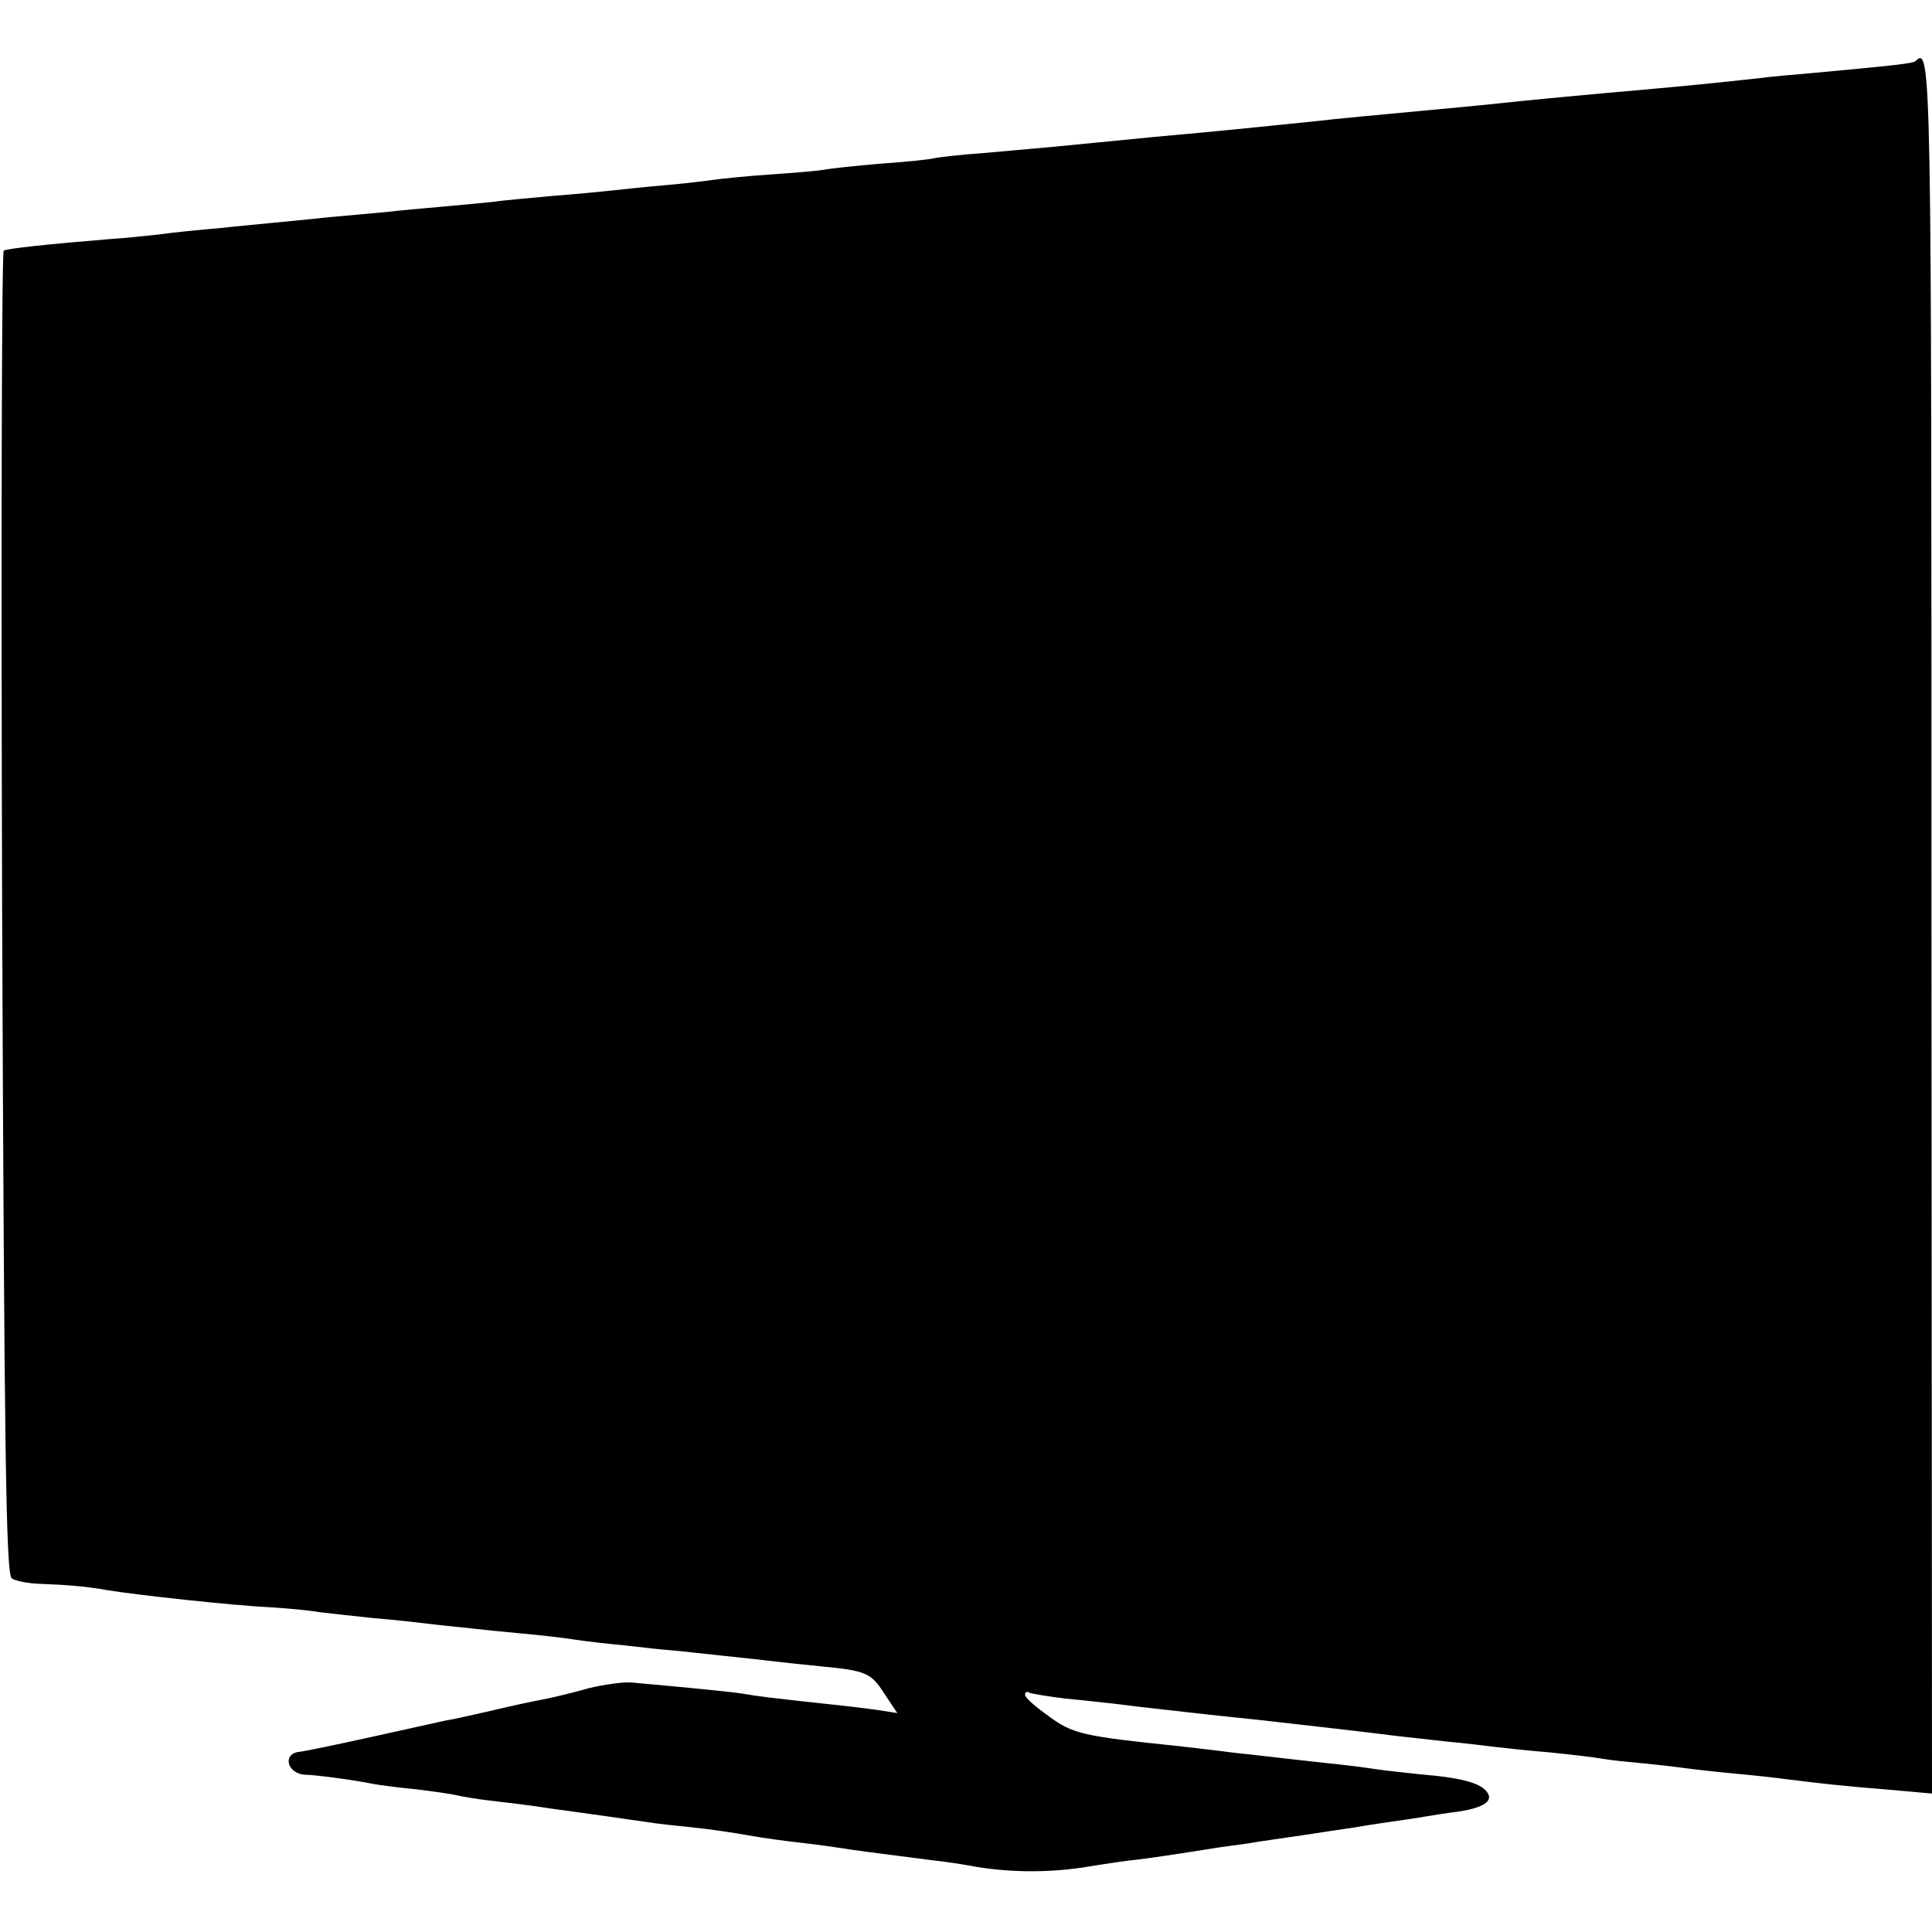 <?xml version="1.0" standalone="no"?>
<!DOCTYPE svg PUBLIC "-//W3C//DTD SVG 20010904//EN"
 "http://www.w3.org/TR/2001/REC-SVG-20010904/DTD/svg10.dtd">
<svg version="1.0" xmlns="http://www.w3.org/2000/svg"
 width="360pt" height="360pt" viewBox="0 0 360 360"
 preserveAspectRatio="xMidYMid meet">
<g transform="translate(0,360) scale(0.1,-0.1)"
fill="#000000" stroke="none">
<path d="M3569 3486 c-4 -4 -38 -8 -191 -22 -35 -3 -81 -7 -103 -10 -92 -10
-134 -14 -200 -20 -103 -9 -213 -19 -315 -30 -30 -3 -73 -7 -95 -9 -96 -9
-173 -16 -215 -21 -89 -9 -173 -18 -298 -29 -31 -3 -82 -8 -112 -11 -59 -6
-82 -8 -205 -19 -44 -3 -87 -8 -95 -10 -8 -2 -53 -7 -100 -10 -47 -4 -93 -9
-103 -11 -10 -2 -55 -6 -100 -9 -45 -3 -93 -8 -107 -10 -14 -2 -54 -7 -90 -10
-36 -3 -81 -8 -100 -10 -19 -2 -69 -7 -110 -10 -41 -4 -91 -8 -110 -11 -19 -2
-62 -6 -95 -9 -33 -3 -80 -7 -105 -10 -25 -2 -74 -7 -110 -10 -36 -4 -81 -8
-100 -10 -19 -2 -64 -6 -100 -10 -36 -3 -87 -8 -115 -12 -27 -3 -66 -7 -85 -8
-122 -10 -196 -18 -203 -22 -4 -2 -5 -558 -3 -1235 4 -996 7 -1233 18 -1239 7
-5 29 -9 48 -10 54 -2 92 -5 130 -12 54 -9 238 -29 305 -32 33 -2 74 -6 90 -9
17 -2 62 -7 100 -11 39 -3 90 -9 115 -12 25 -3 59 -6 75 -8 17 -2 57 -6 90 -9
33 -3 76 -8 95 -11 19 -3 62 -8 95 -11 33 -4 71 -8 85 -9 14 -1 57 -6 95 -10
39 -4 84 -9 100 -11 17 -2 55 -6 85 -9 84 -8 93 -12 118 -51 l24 -36 -39 6
c-21 3 -63 8 -93 11 -110 12 -126 14 -155 19 -26 4 -98 11 -209 21 -16 1 -52
-4 -80 -11 -28 -8 -62 -16 -76 -19 -37 -7 -59 -12 -115 -25 -27 -6 -61 -14
-75 -16 -14 -3 -77 -17 -140 -31 -63 -14 -122 -26 -130 -27 -35 -2 -26 -42 10
-43 16 0 92 -10 125 -17 11 -2 47 -7 80 -10 33 -4 67 -9 75 -11 8 -2 36 -7 62
-10 26 -3 78 -9 115 -15 38 -5 86 -12 108 -15 22 -3 54 -8 70 -10 17 -3 55 -7
85 -10 30 -3 78 -10 105 -15 28 -5 73 -11 100 -14 28 -3 61 -8 75 -10 24 -4
41 -6 165 -22 28 -3 59 -8 70 -10 68 -13 142 -14 211 -4 43 7 90 14 104 15 23
3 53 7 135 20 17 3 48 7 70 10 22 4 67 10 100 15 33 5 78 12 100 15 22 4 69
11 105 16 36 6 74 12 85 13 42 6 64 17 59 31 -8 21 -44 32 -129 39 -27 3 -66
7 -85 10 -19 3 -60 8 -90 11 -92 10 -113 13 -170 19 -30 4 -75 9 -100 12 -184
19 -201 23 -247 57 -24 17 -43 34 -43 39 0 5 4 7 8 4 4 -2 35 -7 67 -11 33 -3
76 -8 95 -10 45 -6 113 -13 173 -20 26 -3 68 -7 95 -10 79 -9 212 -24 257 -30
17 -2 57 -6 90 -10 33 -3 74 -8 90 -10 17 -2 62 -7 100 -10 39 -4 84 -9 100
-12 17 -3 48 -6 70 -8 22 -2 58 -6 80 -9 22 -3 67 -8 100 -11 33 -3 78 -8 100
-11 56 -7 99 -12 187 -19 l78 -7 -1 1616 c0 1620 0 1641 -30 1612z"/>
</g>
</svg>
